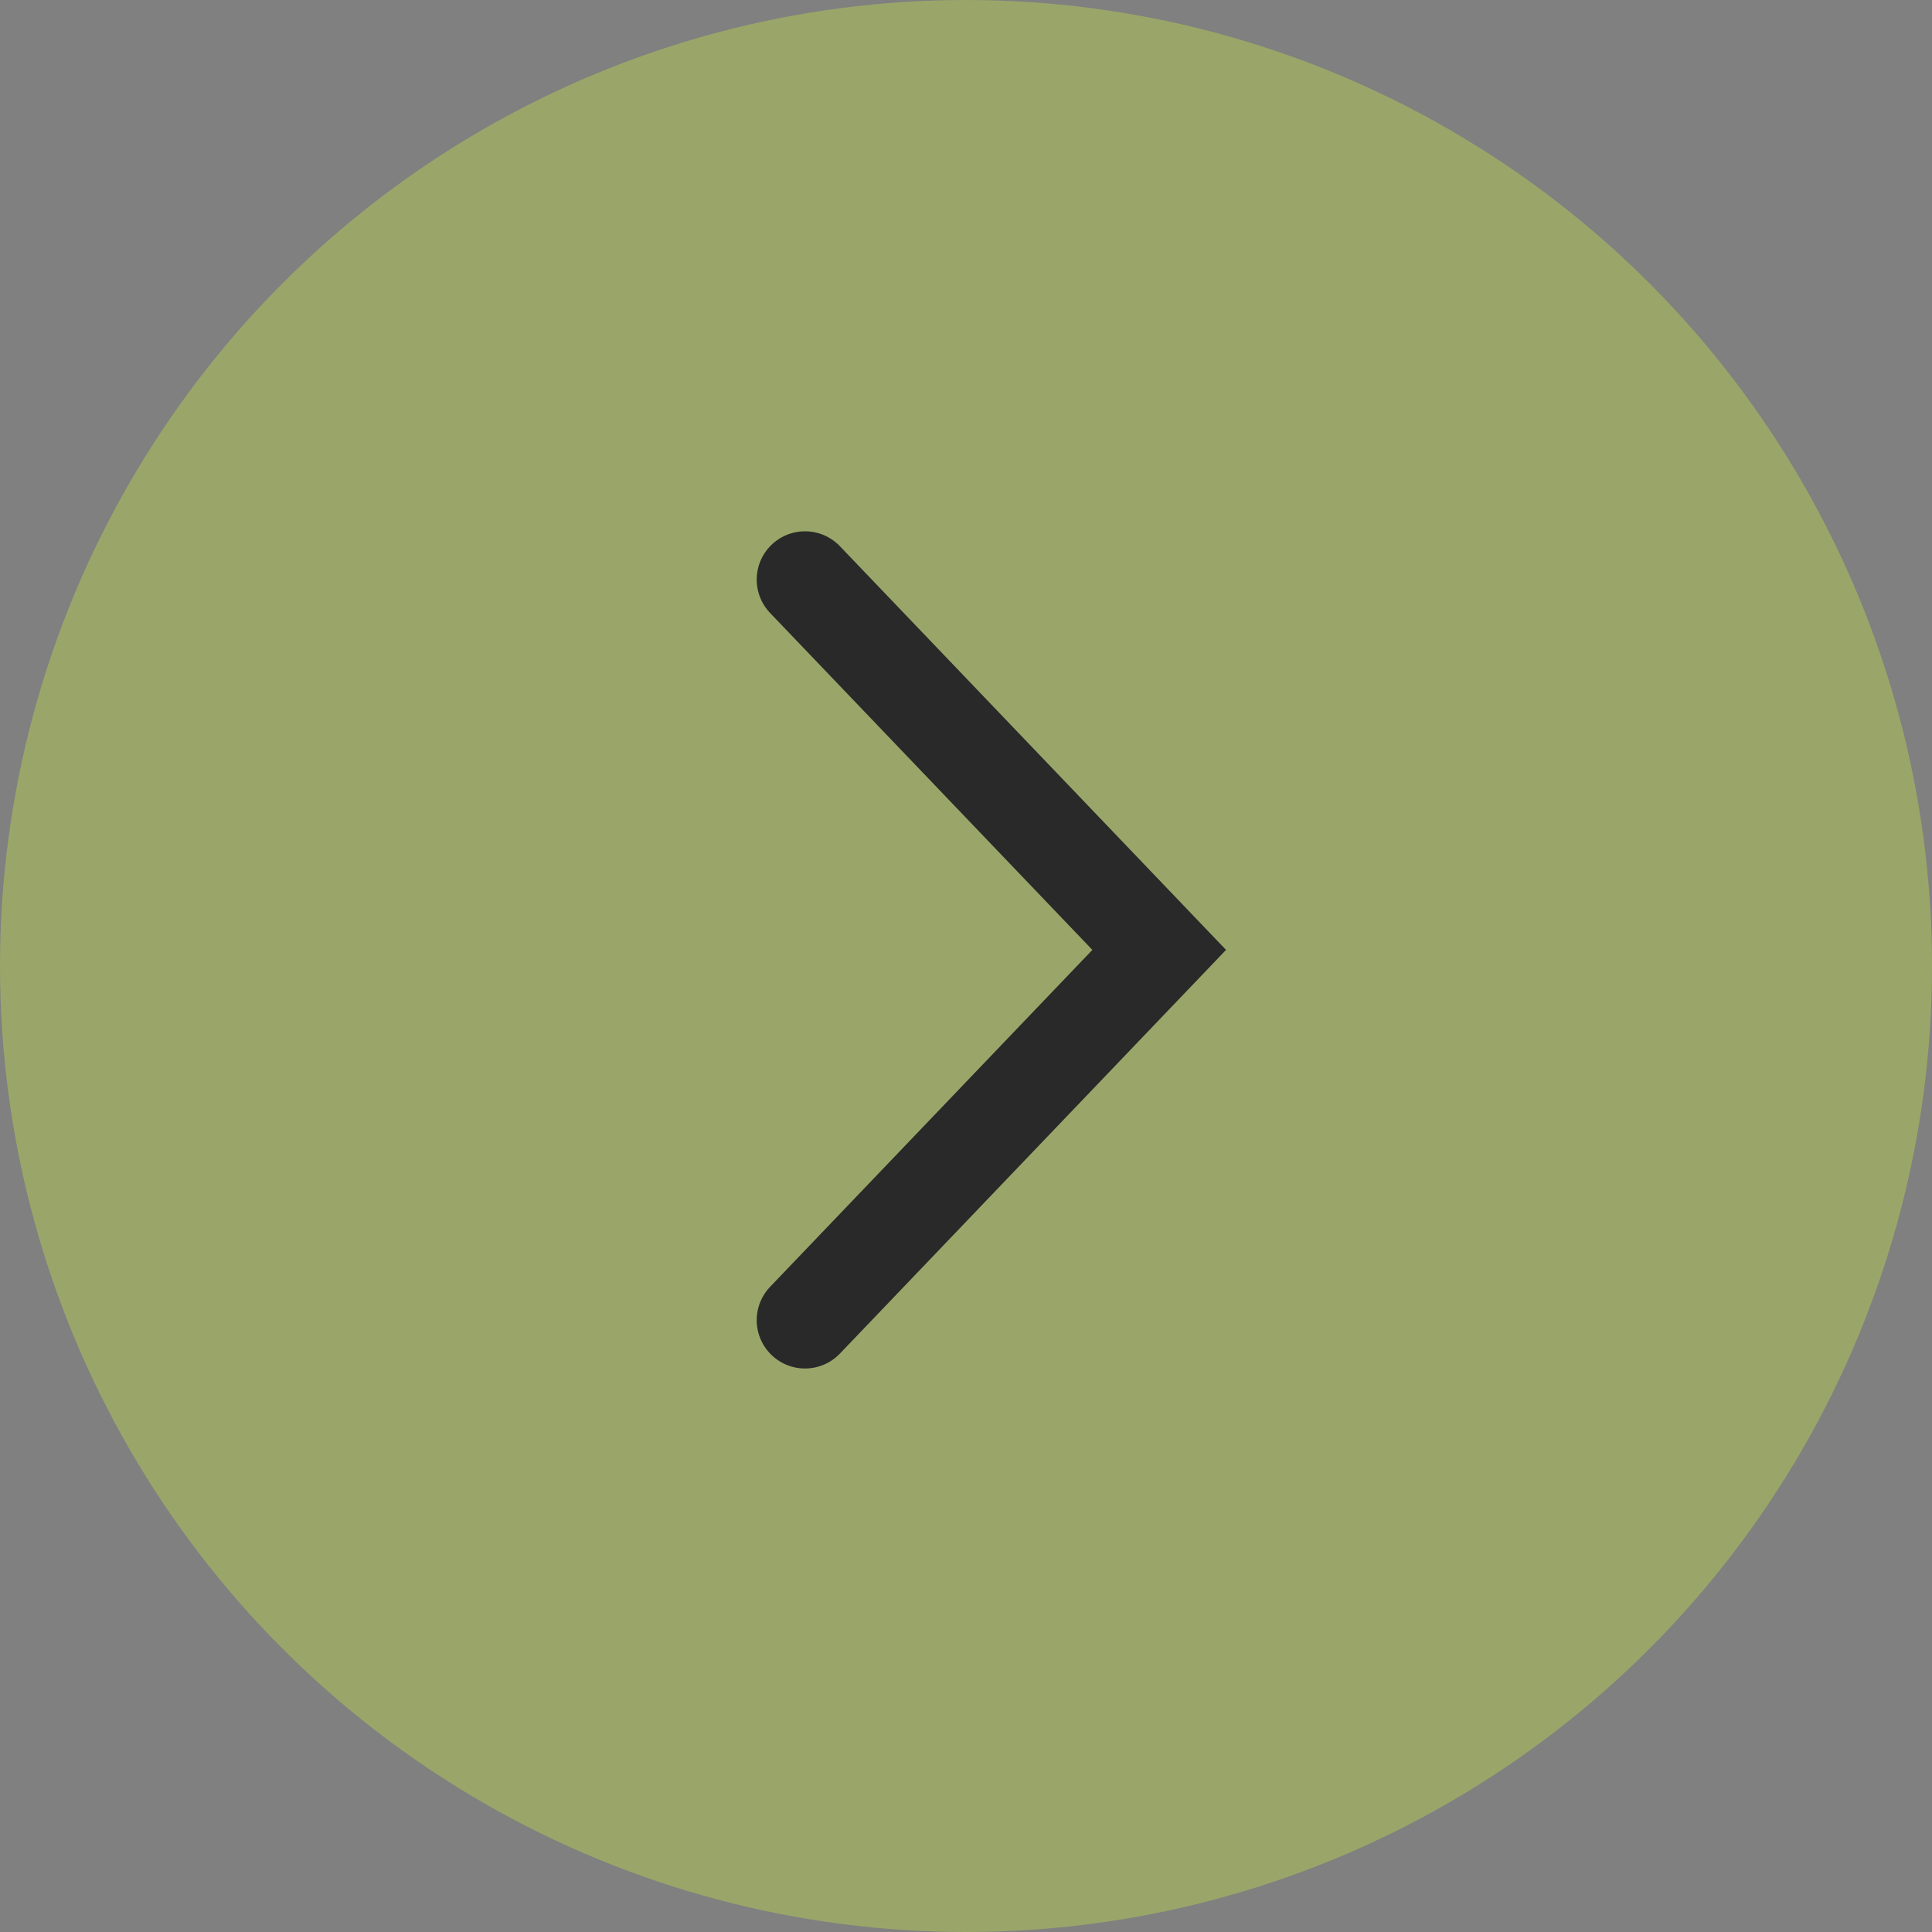 <?xml version="1.0" encoding="UTF-8"?> <svg xmlns="http://www.w3.org/2000/svg" width="60" height="60" viewBox="0 0 60 60" fill="none"><rect x="0" y="0" width="60" height="60" fill="#808080" stroke="none"/><circle cx="30" cy="30" r="30" fill="#D6FF35" fill-opacity="0.3"></circle><path d="M25 18L36 29.5L25 41" stroke="#292929" stroke-width="3" stroke-linecap="round"></path></svg> 